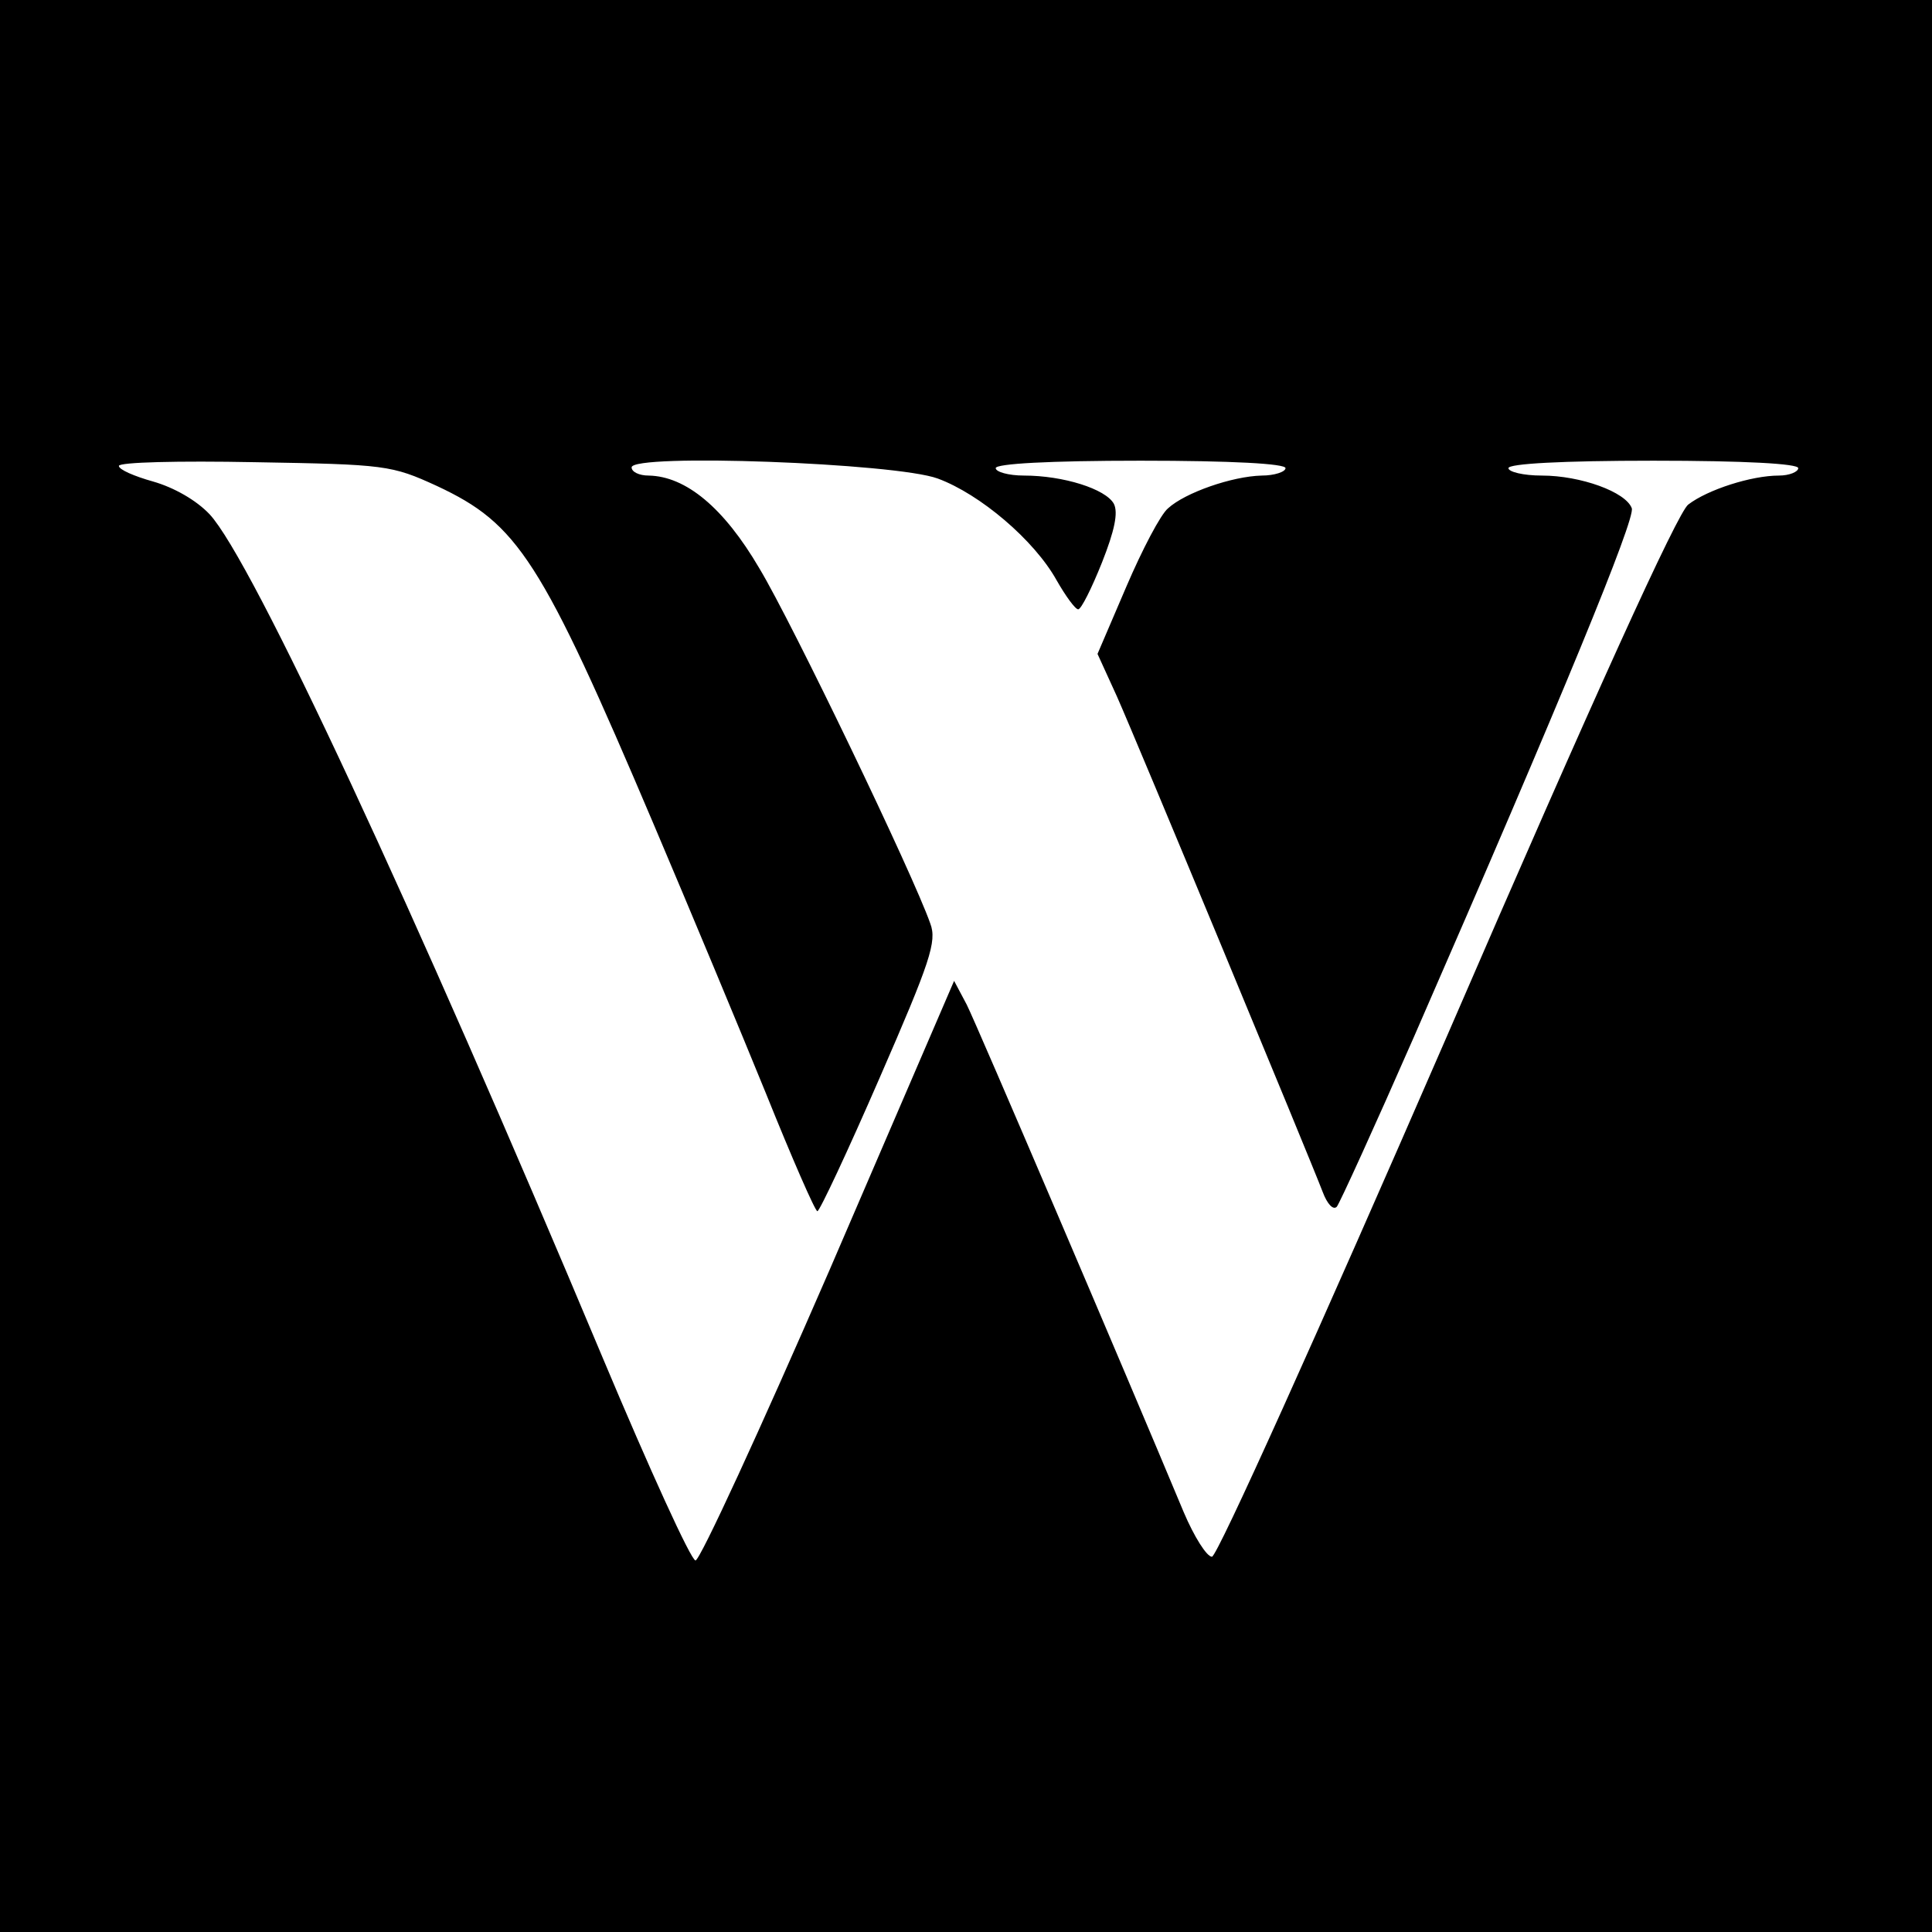 <?xml version="1.0" standalone="no"?>
<!DOCTYPE svg PUBLIC "-//W3C//DTD SVG 20010904//EN"
 "http://www.w3.org/TR/2001/REC-SVG-20010904/DTD/svg10.dtd">
<svg version="1.0" xmlns="http://www.w3.org/2000/svg"
 width="260pt" height="260pt" viewBox="0 0 260 260"
 preserveAspectRatio="xMidYMid meet">
<g transform="translate(0,260) scale(0.1,-0.1)"
fill="#000000" stroke="none">
<path d="M0 1300 l0 -1300 1300 0 1300 0 0 1300 0 1300 -1300 0 -1300 0 0
-1300z m588 646 c109 -51 140 -98 292 -456 48 -113 116 -276 151 -362 35 -87
66 -158 69 -158 3 0 41 81 84 180 68 156 77 183 68 207 -23 66 -186 405 -230
478 -48 82 -99 124 -149 125 -13 0 -23 5 -23 11 0 19 355 6 412 -15 57 -21
130 -83 160 -137 12 -21 25 -39 29 -39 4 0 18 28 32 63 17 43 22 67 16 79 -11
20 -68 38 -121 38 -21 0 -38 5 -38 10 0 6 72 10 195 10 123 0 195 -4 195 -10
0 -5 -15 -10 -32 -10 -40 -1 -103 -23 -126 -44 -10 -8 -35 -56 -56 -105 l-39
-91 26 -57 c28 -63 259 -620 277 -667 6 -16 14 -25 19 -20 4 5 51 108 104 229
200 458 298 697 293 711 -8 22 -69 44 -121 44 -25 0 -45 5 -45 10 0 6 72 10
195 10 123 0 195 -4 195 -10 0 -5 -12 -10 -26 -10 -37 0 -96 -19 -122 -39 -14
-10 -126 -256 -325 -716 -173 -398 -309 -700 -316 -700 -7 0 -24 27 -38 60
-81 194 -278 655 -292 683 l-17 32 -168 -390 c-93 -214 -174 -390 -180 -390
-6 0 -62 123 -125 273 -255 608 -472 1074 -529 1135 -18 19 -48 36 -76 44 -25
7 -46 16 -46 21 0 5 80 7 183 5 176 -3 184 -4 245 -32z"/>
</g>
</svg>
